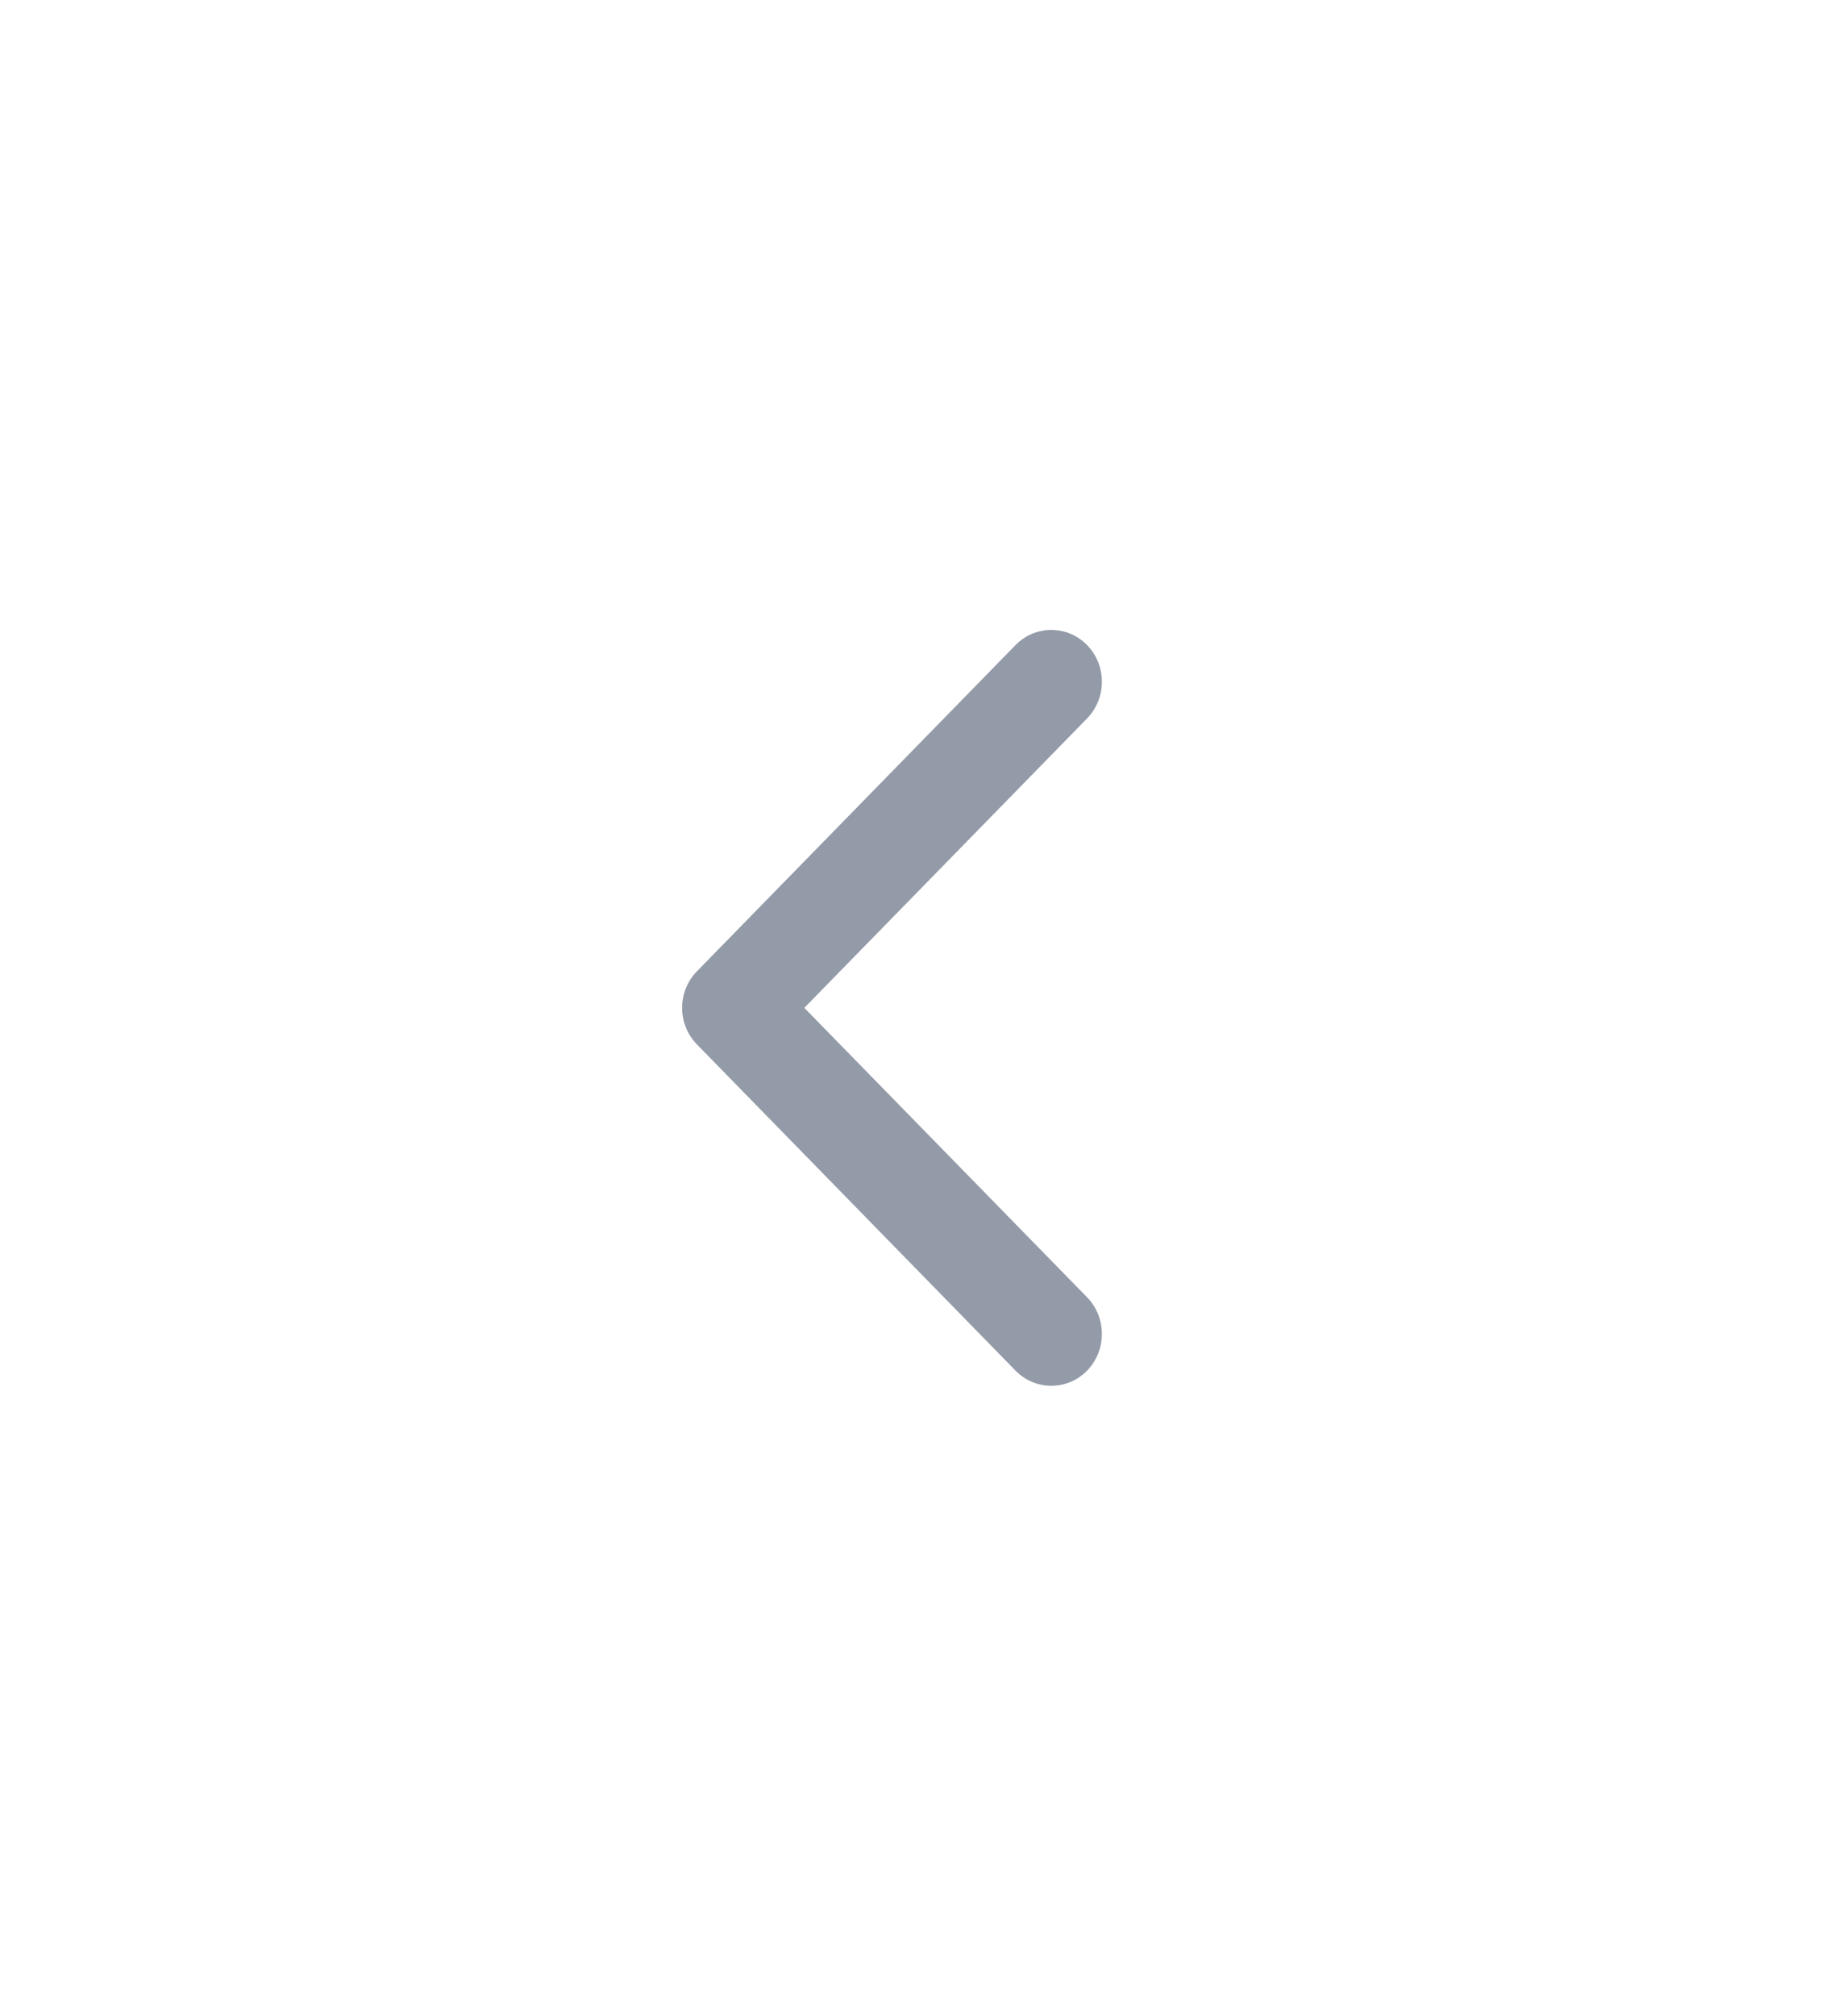 <svg width="29" height="32" viewBox="0 0 29 32" fill="#949ba8" xmlns="http://www.w3.org/2000/svg">
<path fill-rule="evenodd" clip-rule="evenodd" d="M10.833 16C10.833 15.782 10.918 15.572 11.069 15.419L16.128 10.241C16.442 9.92 16.951 9.92 17.265 10.241C17.578 10.562 17.578 11.084 17.265 11.405L12.774 16L17.265 20.595C17.578 20.916 17.578 21.438 17.265 21.759C16.951 22.08 16.442 22.08 16.128 21.759L11.069 16.581C10.918 16.428 10.833 16.218 10.833 16Z" />
</svg>
